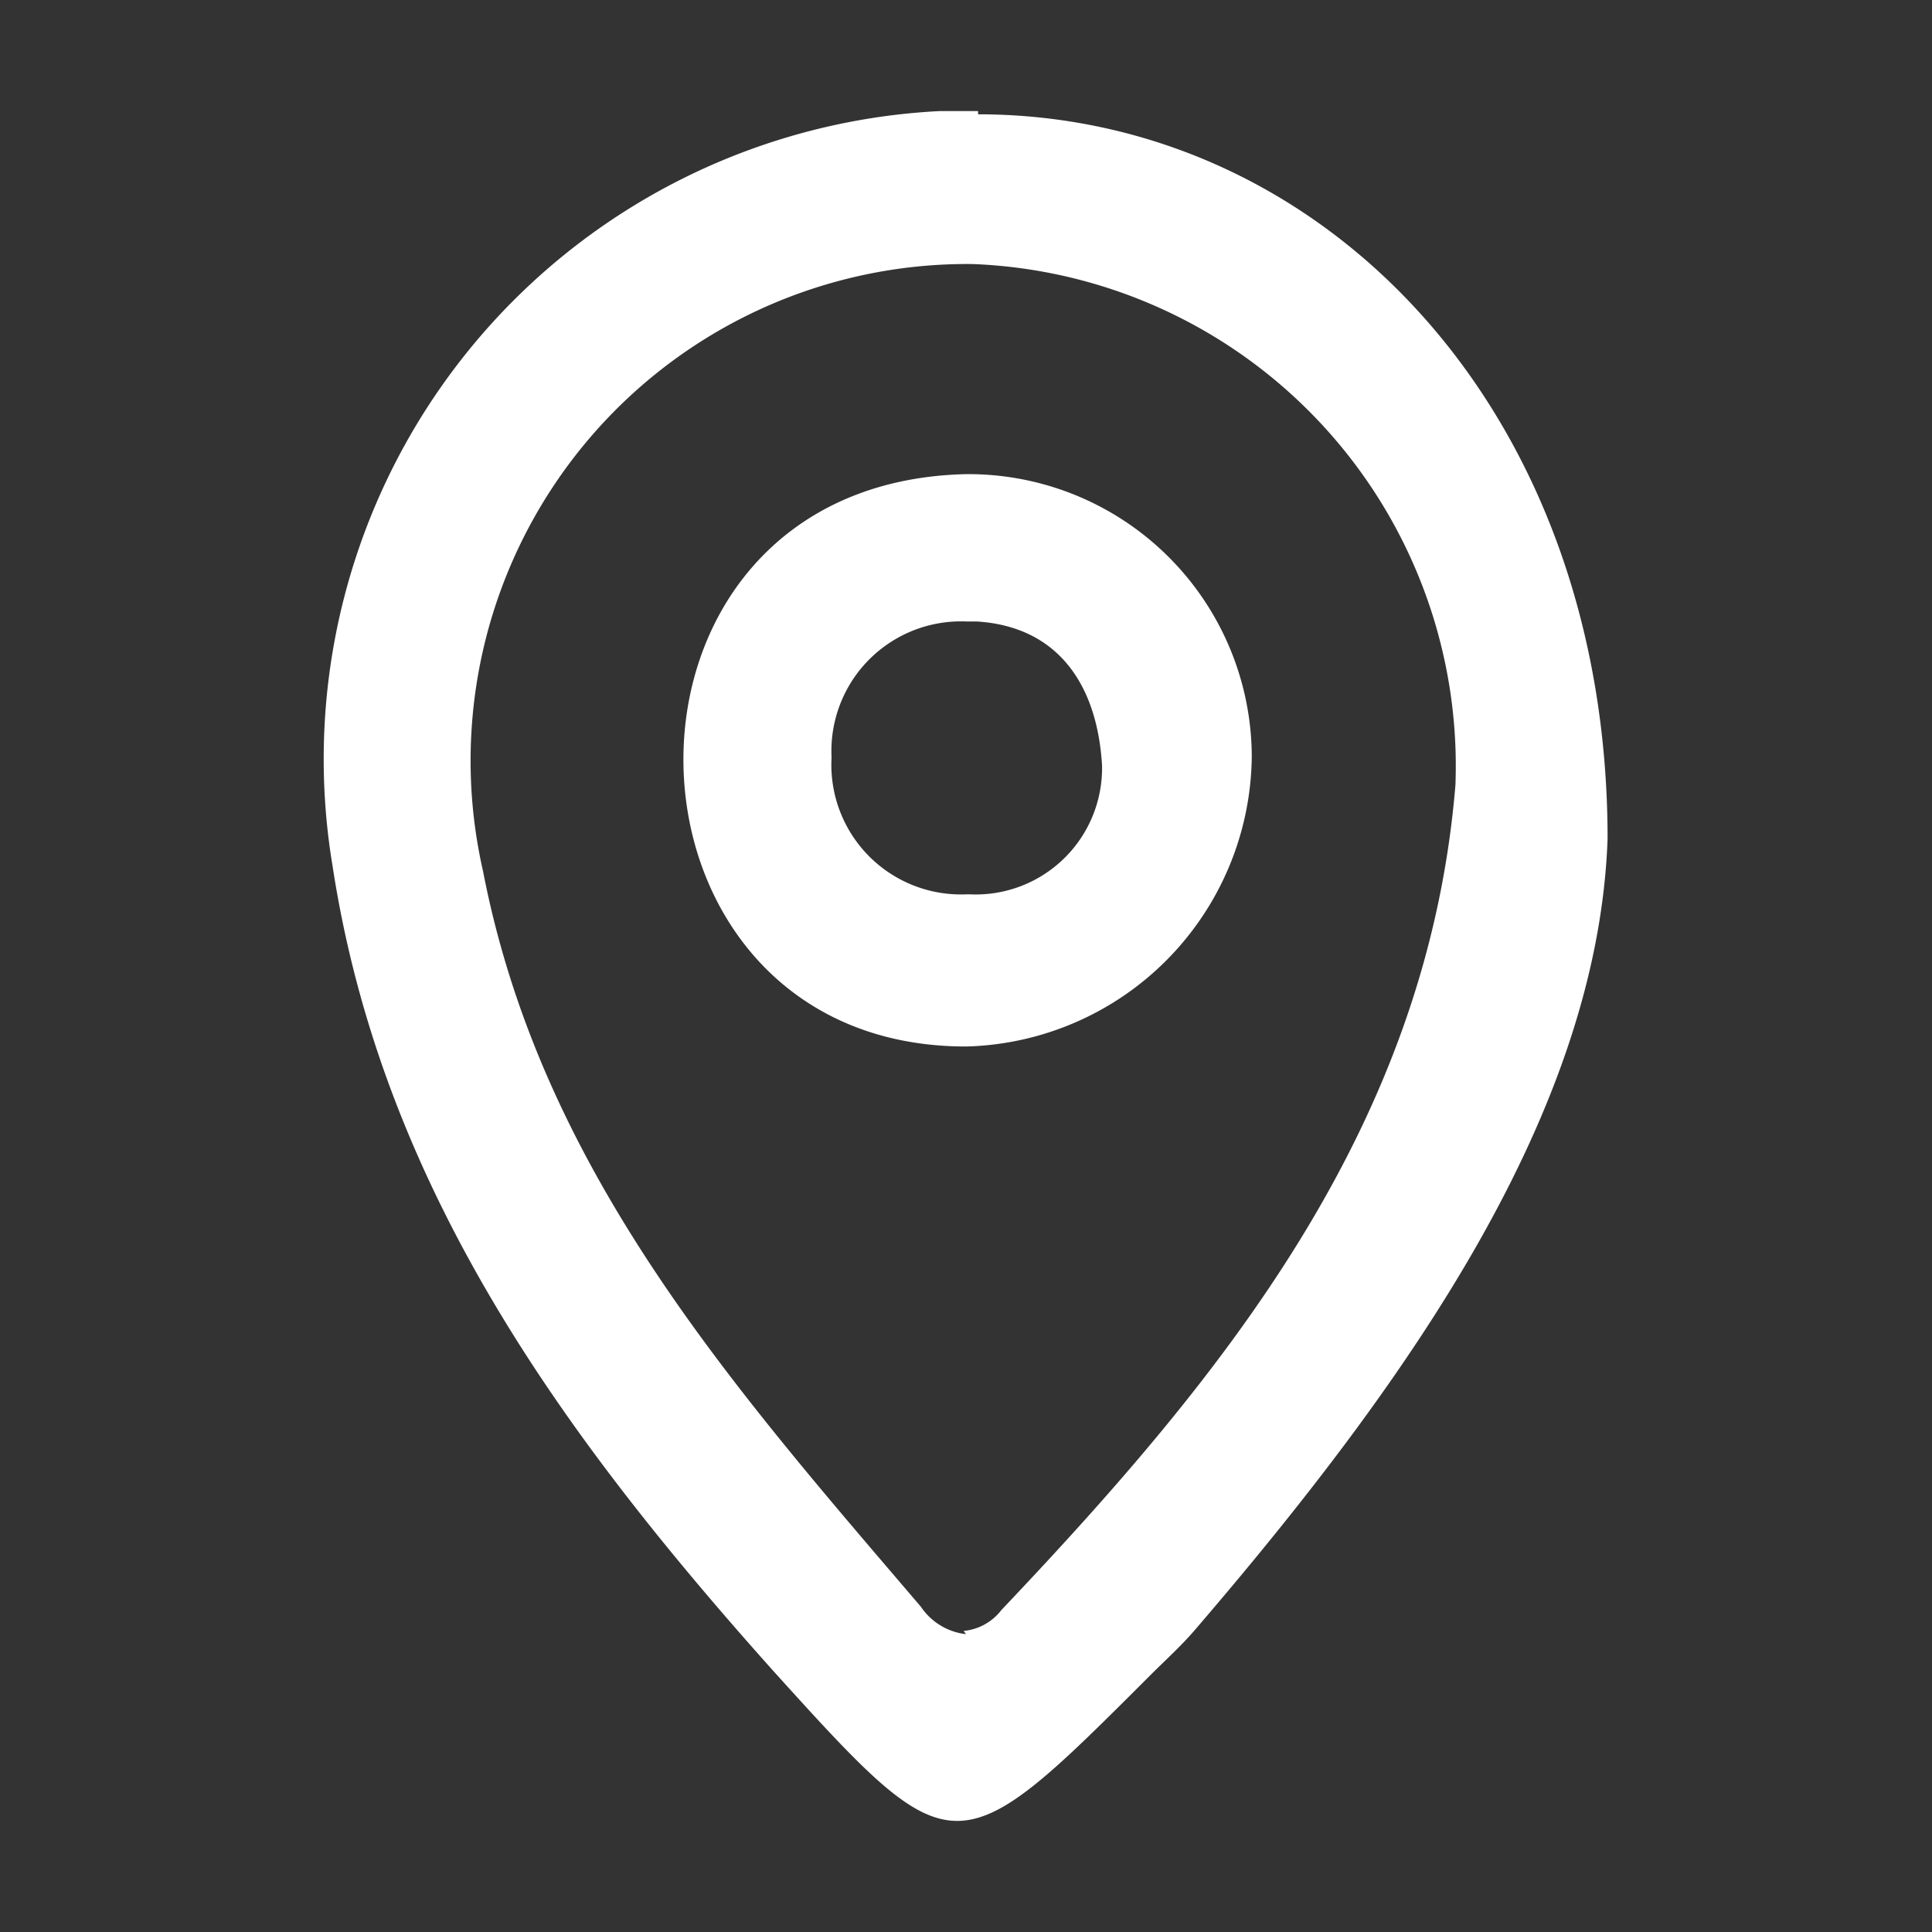 <svg id="Layer_1" data-name="Layer 1" xmlns="http://www.w3.org/2000/svg" viewBox="0 0 24 24"><rect x="0" y="0" width="24" height="24" fill="#333333" stroke="none"/><defs><style>.cls-1{fill:#fff;}</style></defs><path class="cls-1" d="M11.89,22.12c-.39,0-1.06-.75-1.92-1.71-2.42-2.68-4.74-5.72-5.34-9.71a7.56,7.56,0,0,1,7.08-8.8l.44,0A6.86,6.86,0,0,1,17,3.93a9,9,0,0,1,2.45,6.49c-.16,3.44-2.76,6.88-5,9.5l-.34.34-.19.19c-1,1-1.66,1.67-2,1.67Zm.23-19.34A6.53,6.53,0,0,0,7,5.14a7,7,0,0,0-1.43,5.77c.68,3.67,3,6.36,5.15,9l.33.4a1.25,1.25,0,0,0,1,.52,1.14,1.14,0,0,0,.84-.42c2.71-2.9,5.39-6.11,5.83-10.58A6.23,6.23,0,0,0,17,5a6.56,6.56,0,0,0-4.81-2.26Z"/><path class="cls-1" d="M11.36,21.17a1.42,1.42,0,0,0,.61.13,1.49,1.49,0,0,0,.47-.08,2.26,2.26,0,0,1-.52.4,2,2,0,0,1-.56-.45m.79-19.79-.48,0a8.06,8.06,0,0,0-7.54,9.37c.61,4,2.87,7.09,5.47,10,1.13,1.25,1.7,1.87,2.29,1.87S13.1,22,14.3,20.8c.18-.18.38-.36.55-.56,2.68-3.12,5-6.44,5.12-9.82,0-5.36-3.56-9-7.82-9ZM12,20.3a.78.78,0,0,1-.56-.34C9.1,17.22,6.72,14.54,6,10.82a6.17,6.17,0,0,1,6.08-7.54h0a6.24,6.24,0,0,1,6,6.47C17.73,14,15.2,17.09,12.44,20a.67.67,0,0,1-.47.26Z"/><path class="cls-1" d="M12,12.52A3,3,0,0,1,9,9.4a2.89,2.89,0,0,1,3-3,3,3,0,0,1,3.07,3A3.15,3.15,0,0,1,12,12.52Zm0-5.3A2.11,2.11,0,0,0,9.81,9.4,2.11,2.11,0,0,0,12,11.61h.11a2.05,2.05,0,0,0,2.14-2.06c-.08-1.44-.82-2.26-2-2.33Z"/><path class="cls-1" d="M12,5.89C7.23,6,7.41,13,12,13a3.64,3.64,0,0,0,3.55-3.6A3.52,3.52,0,0,0,12,5.89Zm.07,5.22H12a1.61,1.61,0,0,1-1.67-1.7A1.61,1.61,0,0,1,12,7.72h.13c1,.06,1.5.77,1.56,1.79a1.57,1.57,0,0,1-1.64,1.6Z"/></svg>